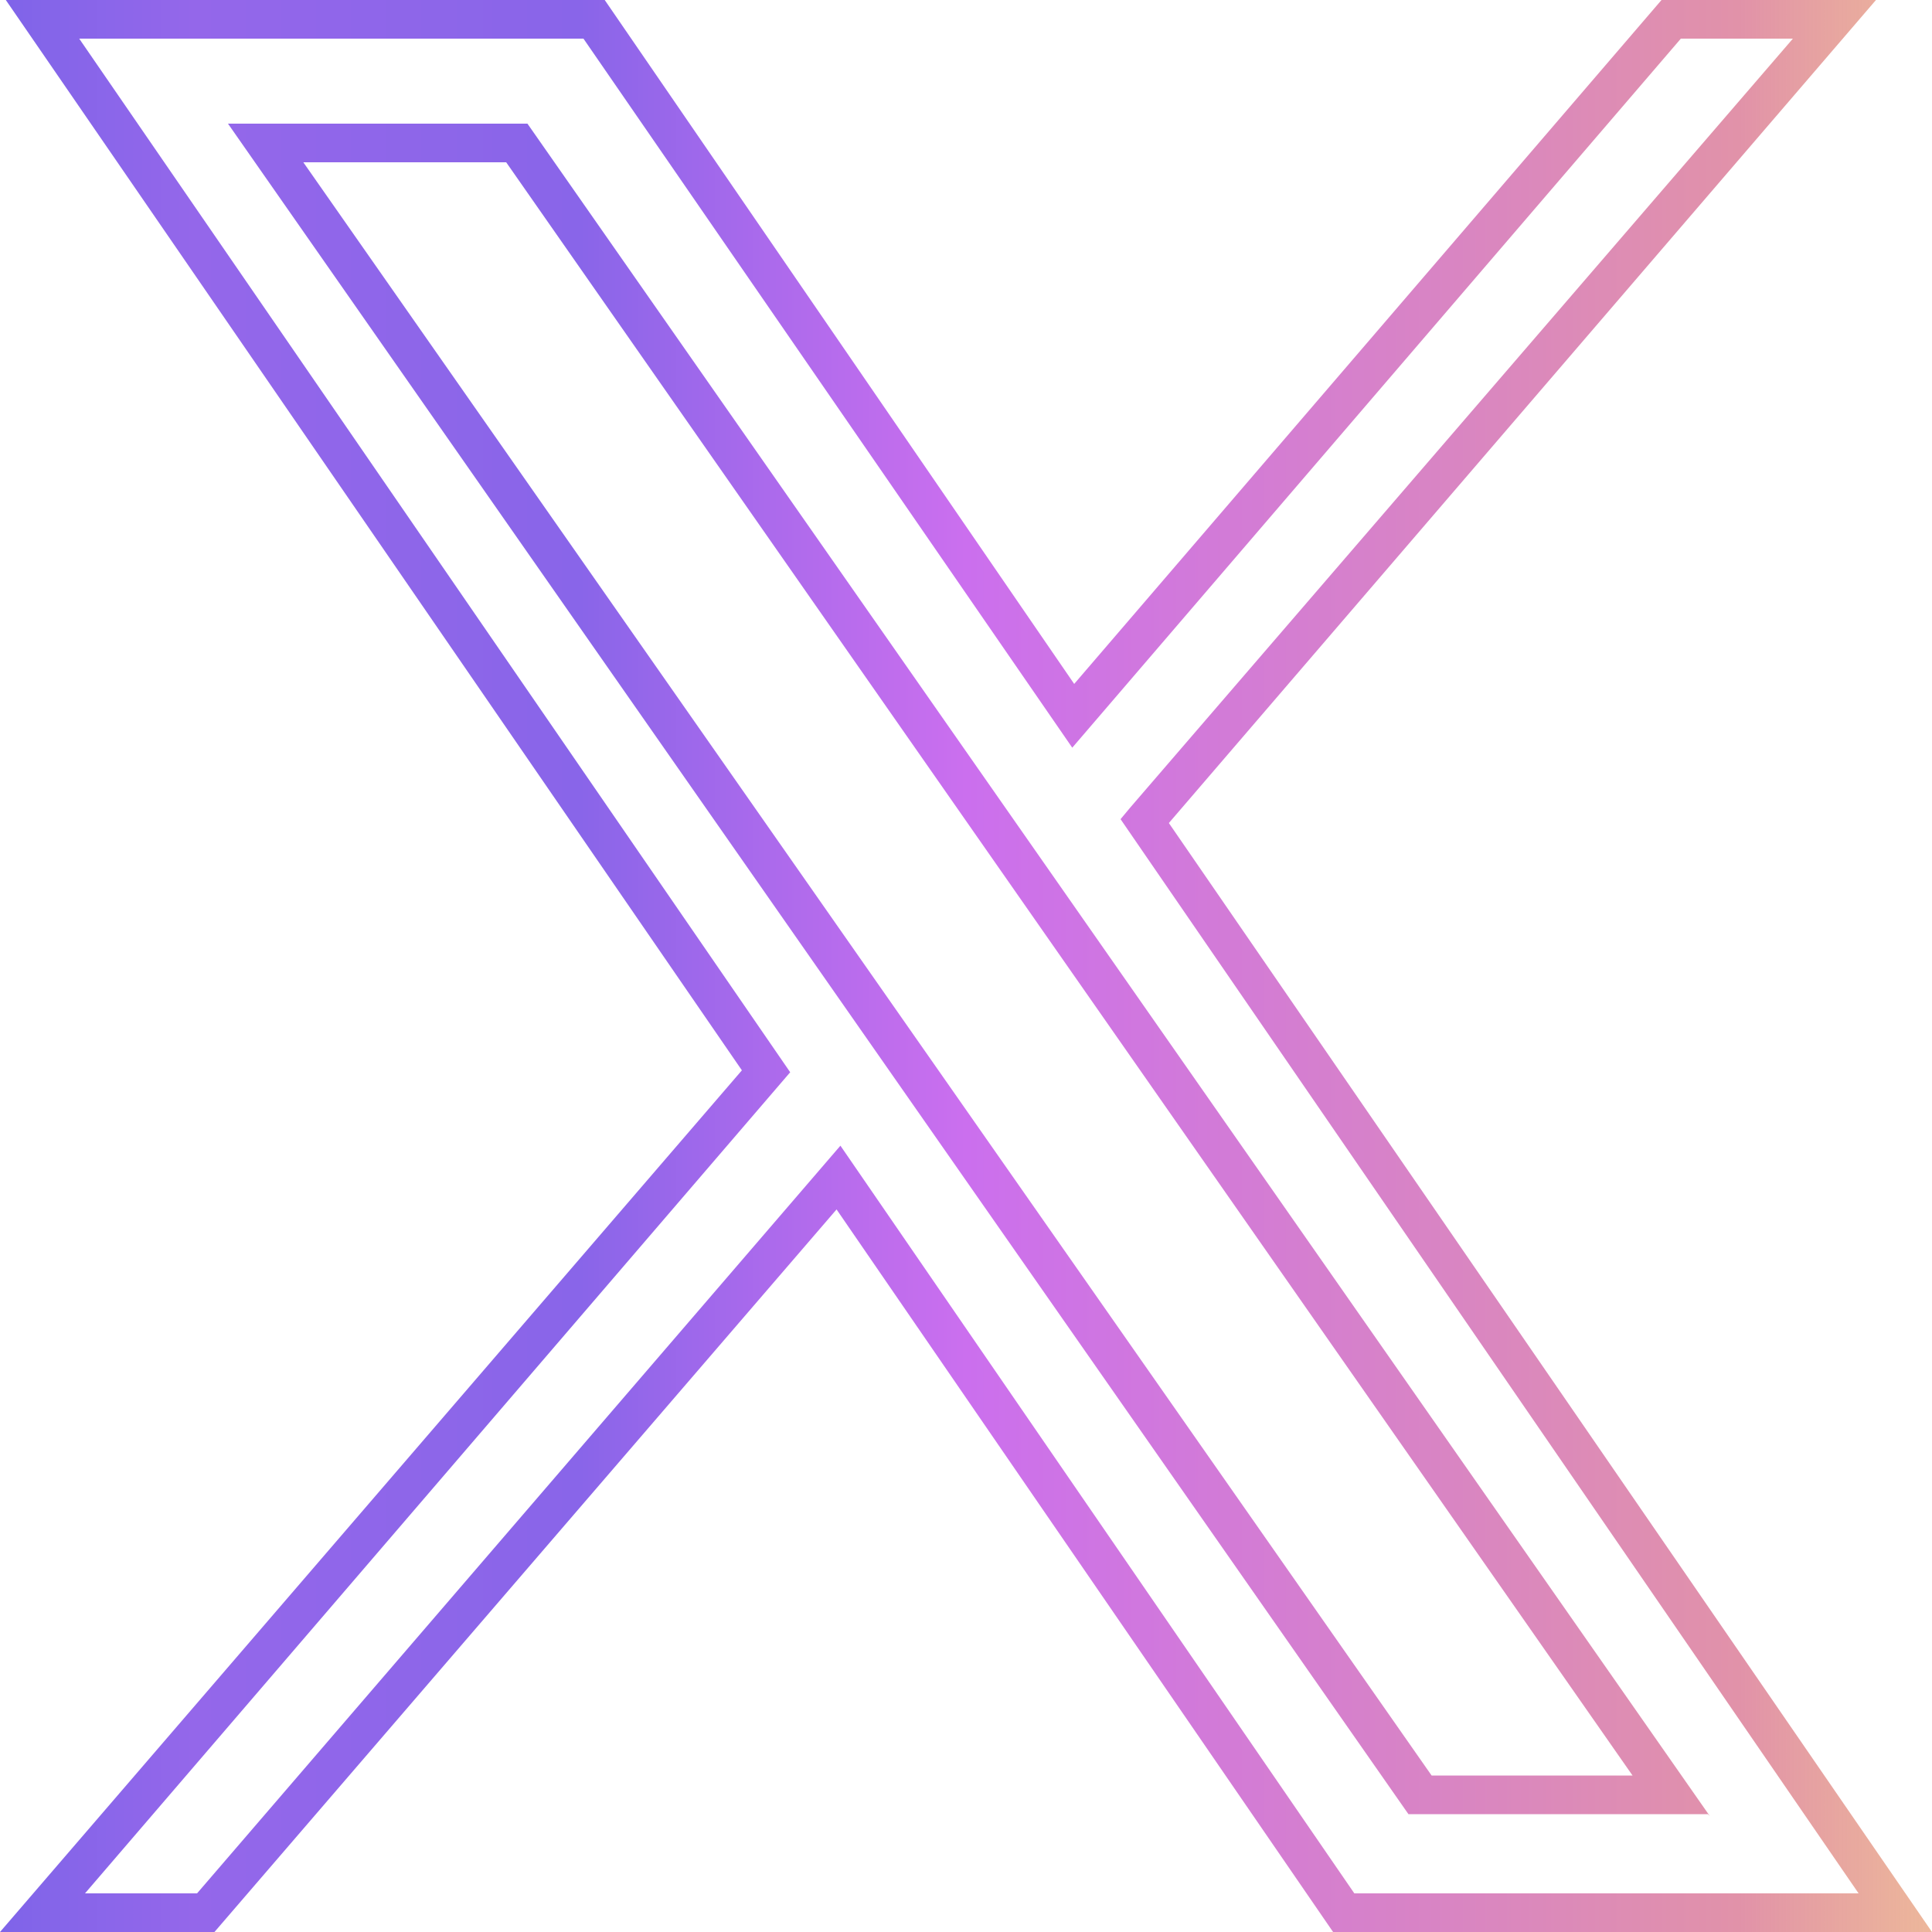 <?xml version="1.0" encoding="UTF-8"?>
<svg id="Capa_1" xmlns="http://www.w3.org/2000/svg" version="1.1" xmlns:xlink="http://www.w3.org/1999/xlink" viewBox="0 0 100 100">
  <!-- Generator: Adobe Illustrator 29.0.0, SVG Export Plug-In . SVG Version: 2.1.0 Build 186)  -->
  <defs>
    <style>
      .st0 {
        fill: url(#linear-gradient);
      }
    </style>
    <linearGradient id="linear-gradient" x1="0" y1="50" x2="100" y2="50" gradientUnits="userSpaceOnUse">
      <stop offset="0" stop-color="#7f64e9"/>
      <stop offset=".1" stop-color="#9467ea"/>
      <stop offset=".3" stop-color="#8965e9" stop-opacity="1"/>
      <stop offset=".4" stop-color="#ac6aec"/>
      <stop offset=".5" stop-color="#cb6fee"/>
      <stop offset=".9" stop-color="#e192a9"/>
      <stop offset="1" stop-color="#e8a582" stop-opacity=".8"/>
    </linearGradient>
  </defs>
  <path class="st0" d="M100,100h-31l-25.7-37.4L11.1,100H0l38.4-44.6L.3,0h31l24.3,35.4L86,0h11.1l-36.6,42.6,39.5,57.4ZM70.1,98h26.1l-38.2-55.6.5-.6L92.8,2h-5.8l-31.5,36.7L30.2,2H4.1l36.8,53.5L4.4,98h5.8l33.3-38.7,26.6,38.7ZM88.4,93.9h-15.5L11.8,6.4h15.5l61.2,87.6ZM74,91.9h10.5L26.2,8.4h-10.5l58.4,83.5Z"/>
</svg>